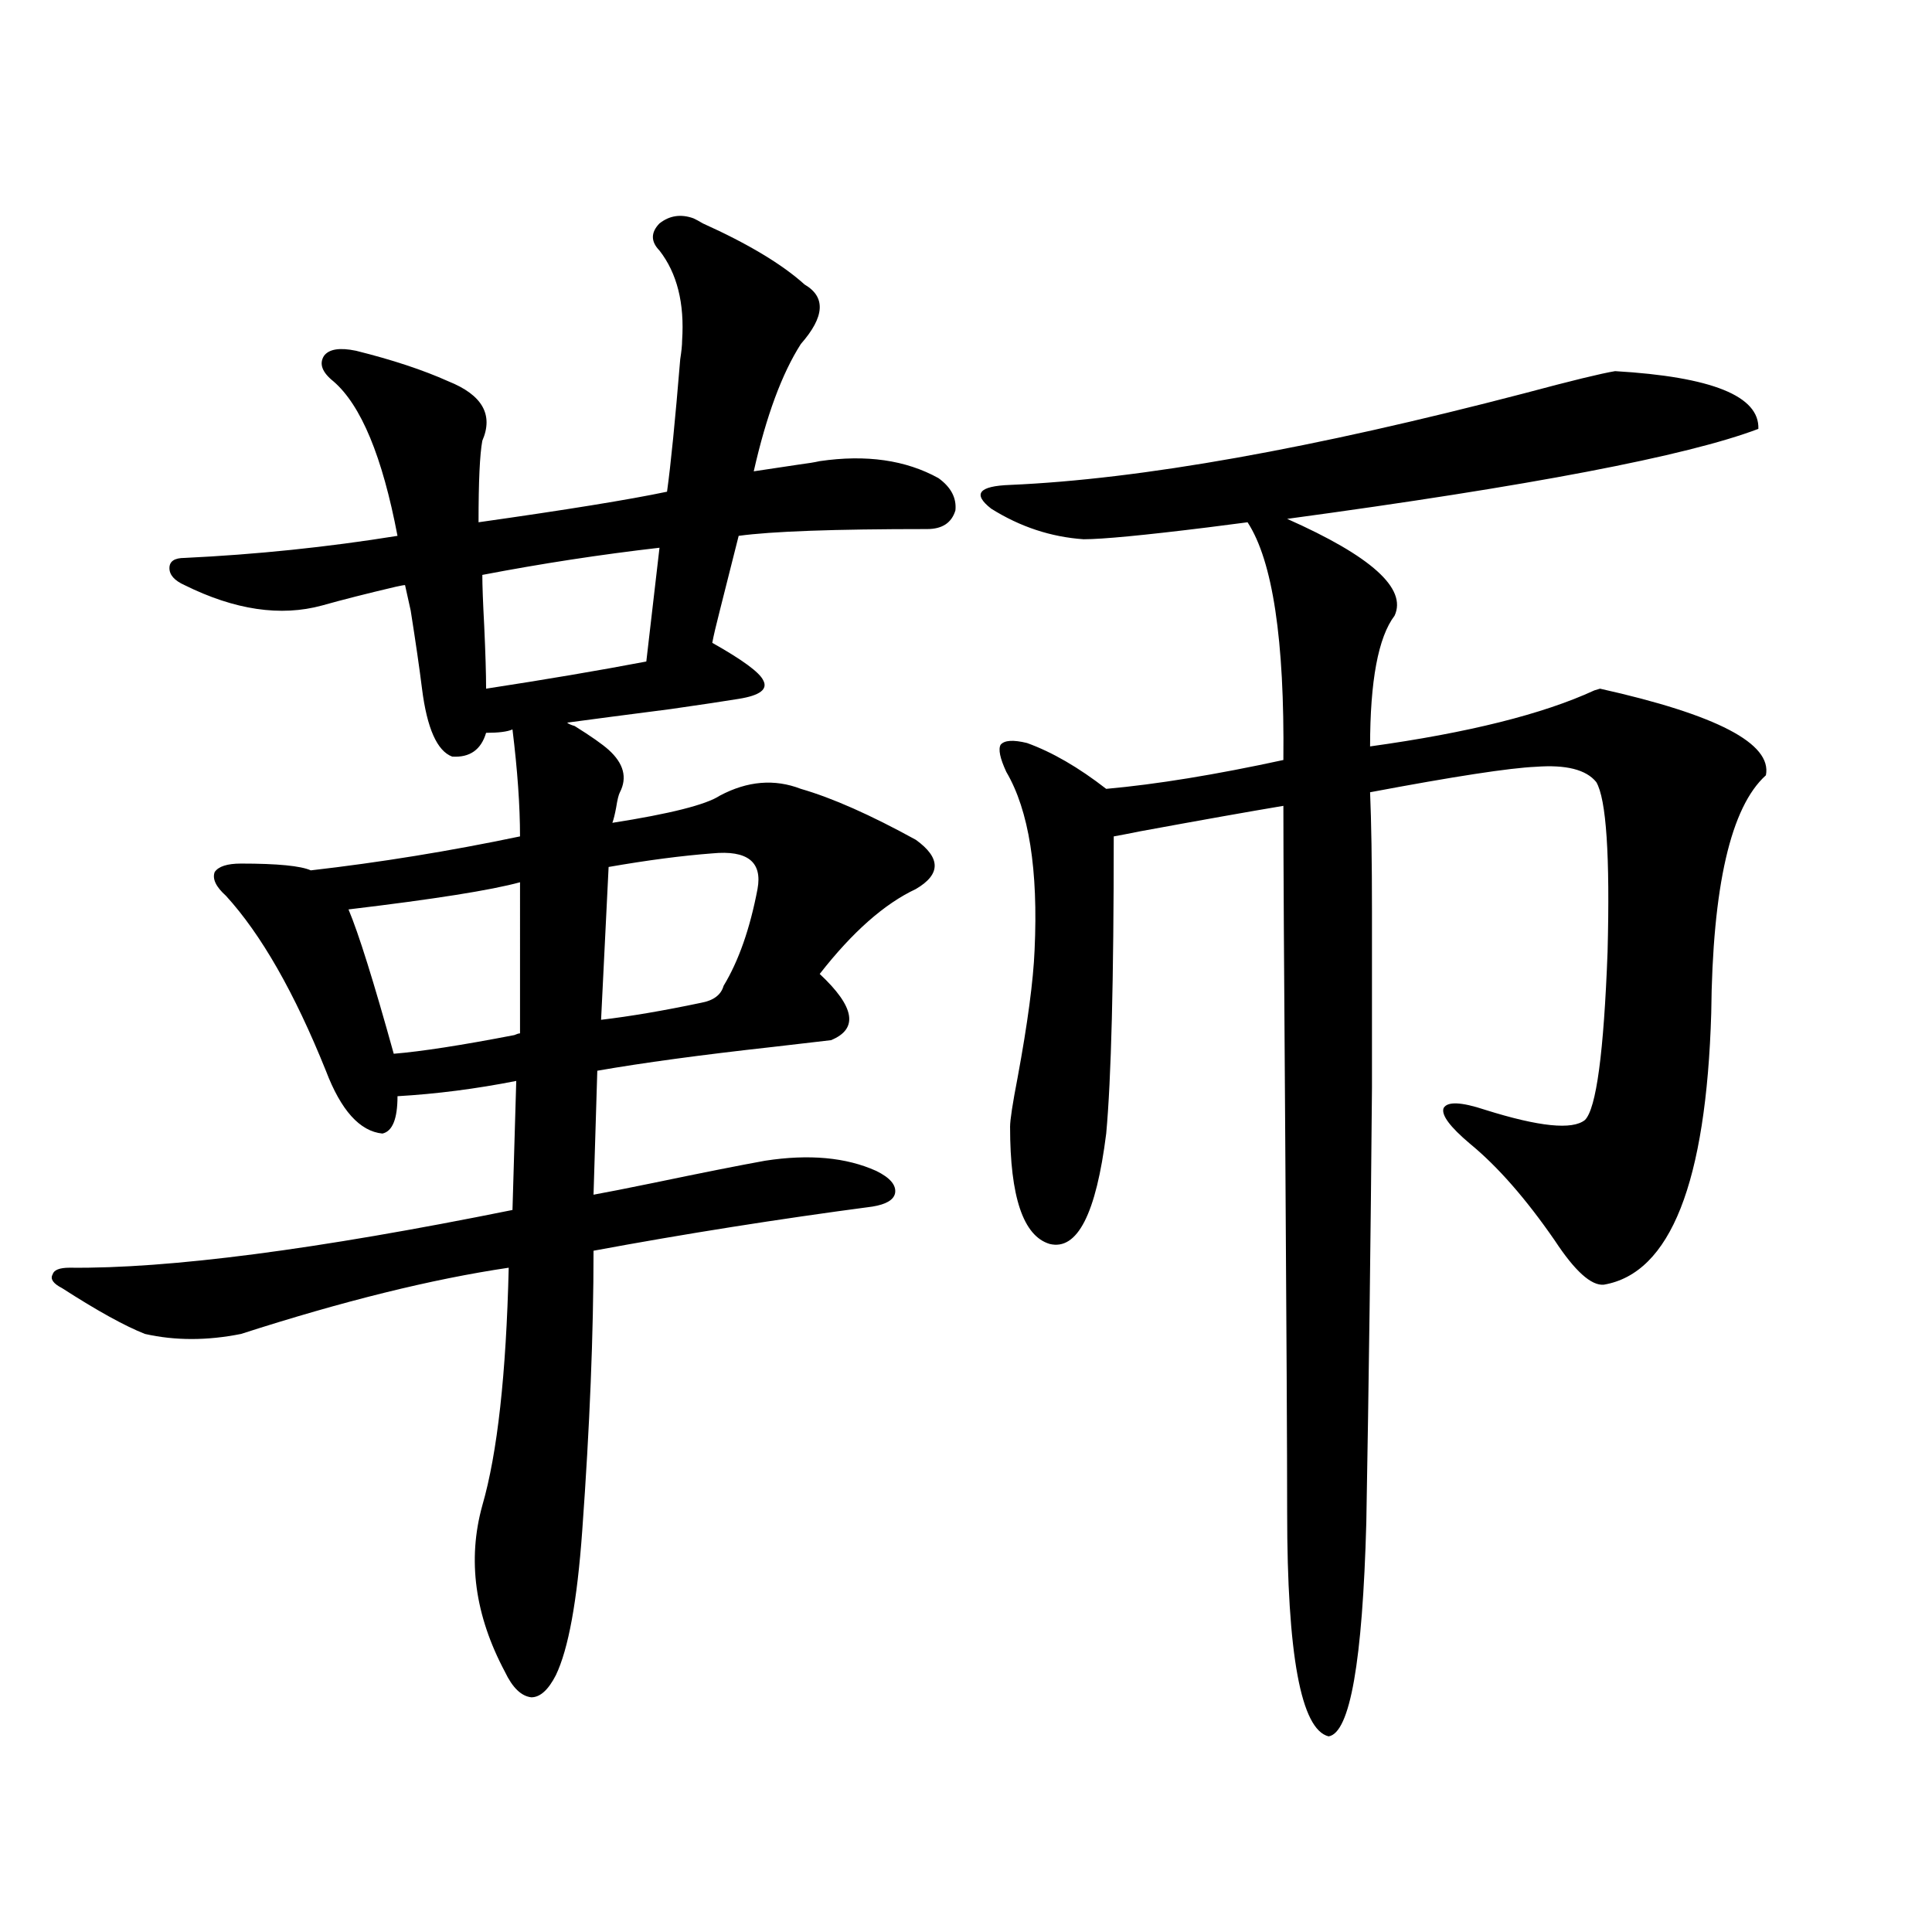 <?xml version="1.0" encoding="utf-8"?>
<!-- Generator: Adobe Illustrator 16.0.0, SVG Export Plug-In . SVG Version: 6.00 Build 0)  -->
<!DOCTYPE svg PUBLIC "-//W3C//DTD SVG 1.1//EN" "http://www.w3.org/Graphics/SVG/1.1/DTD/svg11.dtd">
<svg version="1.1" id="图层_1" xmlns="http://www.w3.org/2000/svg" xmlns:xlink="http://www.w3.org/1999/xlink" x="0px" y="0px"
	 width="1000px" height="1000px" viewBox="0 0 1000 1000" enable-background="new 0 0 1000 1000" xml:space="preserve">
<path d="M358.918,113c1.296,0.591,2.927,1.47,4.878,2.637c23.414,10.547,40.975,21.094,52.682,31.641
	c11.052,6.454,10.396,16.699-1.951,30.762c-9.756,15.243-17.896,37.216-24.39,65.918c3.902-0.577,11.707-1.758,23.414-3.516
	c4.543-0.577,8.125-1.167,10.731-1.758c24.055-3.516,44.542-0.577,61.462,8.789c6.494,4.696,9.421,10.259,8.78,16.699
	c-1.951,6.454-6.829,9.668-14.634,9.668c-48.139,0-80.653,1.181-97.559,3.516c-1.951,7.622-5.213,20.517-9.756,38.672
	c-1.951,7.622-3.262,13.184-3.902,16.699c15.609,8.789,24.39,15.243,26.341,19.336c2.592,4.696-1.631,7.91-12.683,9.668
	c-7.164,1.181-18.871,2.938-35.121,5.273c-22.773,2.938-40.654,5.273-53.657,7.031c0.641,0.591,1.951,1.181,3.902,1.758
	c8.445,5.273,14.299,9.38,17.561,12.305c7.805,7.031,9.756,14.364,5.854,21.973c-0.655,1.181-1.311,3.817-1.951,7.91
	c-0.655,3.516-1.311,6.152-1.951,7.91c29.908-4.683,48.444-9.366,55.608-14.063c14.299-7.608,28.292-8.789,41.95-3.516
	c16.25,4.696,36.097,13.485,59.511,26.367c13.003,9.38,13.003,17.88,0,25.488c-16.265,7.622-32.85,22.274-49.755,43.945
	c18.201,17.001,20.152,28.427,5.854,34.277c-5.213,0.591-15.289,1.758-30.243,3.516c-37.072,4.106-67.315,8.212-90.729,12.305
	l-1.951,64.16c6.494-1.167,16.905-3.214,31.219-6.152c25.365-5.273,44.542-9.077,57.56-11.426c22.759-3.516,41.95-1.758,57.56,5.273
	c7.149,3.516,10.396,7.333,9.756,11.426c-0.655,3.516-4.558,5.864-11.707,7.031c-48.779,6.454-96.918,14.063-144.387,22.852
	c0,42.778-1.951,91.118-5.854,145.02c-2.606,36.323-7.164,61.222-13.658,74.707c-3.902,7.608-8.14,11.426-12.683,11.426
	c-5.213-0.591-9.756-4.985-13.658-13.184c-15.609-29.306-19.512-58.008-11.707-86.133c7.805-26.944,12.348-67.964,13.658-123.047
	c-39.679,5.864-85.852,17.29-138.533,34.277c-17.561,3.516-34.146,3.516-49.755,0c-10.411-4.093-24.725-12.003-42.926-23.73
	c-4.558-2.335-6.188-4.683-4.878-7.031c0.641-2.335,3.567-3.516,8.78-3.516c51.371,0.591,127.802-9.366,229.263-29.883l1.951-66.797
	c-20.822,4.106-41.31,6.743-61.462,7.91c0,11.728-2.606,18.169-7.805,19.336c-11.707-1.167-21.463-12.003-29.268-32.52
	c-16.265-40.43-33.505-70.601-51.706-90.527c-5.213-4.683-7.164-8.789-5.854-12.305c1.951-2.925,6.494-4.395,13.658-4.395
	c18.856,0,30.884,1.181,36.097,3.516c35.762-4.093,71.858-9.956,108.29-17.578c0-15.82-1.311-34.277-3.902-55.371
	c-2.606,1.181-7.164,1.758-13.658,1.758c-2.606,8.789-8.46,12.896-17.561,12.305c-7.805-2.925-13.018-14.64-15.609-35.156
	c-1.311-10.547-3.262-24.019-5.854-40.43c-1.311-5.851-2.286-10.245-2.927-13.184c-0.655,0-2.286,0.302-4.878,0.879
	c-14.969,3.516-27.651,6.743-38.048,9.668c-21.463,5.864-45.212,2.349-71.218-10.547c-5.213-2.335-7.805-5.273-7.805-8.789
	s2.592-5.273,7.805-5.273c37.072-1.758,73.81-5.562,110.241-11.426c-7.805-41.007-18.871-67.676-33.17-79.98
	c-5.854-4.683-7.484-9.077-4.878-13.184c2.592-3.516,8.125-4.395,16.585-2.637c18.856,4.696,34.786,9.97,47.804,15.82
	c17.561,7.031,23.414,17.29,17.561,30.762c-1.311,7.031-1.951,21.094-1.951,42.188c45.518-6.44,78.047-11.714,97.559-15.82
	c1.951-14.063,4.223-36.914,6.829-68.555c0.641-4.093,0.976-7.319,0.976-9.668c1.296-19.336-2.606-34.854-11.707-46.582
	c-4.558-4.683-4.558-9.366,0-14.063C346.556,111.544,352.409,110.665,358.918,113z M269.164,456.652
	c-14.969,4.106-44.557,8.789-88.778,14.063c5.198,12.305,13.003,37.216,23.414,74.707c14.299-1.167,35.121-4.395,62.438-9.668
	c1.296-0.577,2.271-0.879,2.927-0.879V456.652z M341.357,283.508c-30.578,3.516-61.142,8.212-91.705,14.063
	c0,5.273,0.32,14.063,0.976,26.367c0.641,14.063,0.976,24.911,0.976,32.52c30.563-4.683,58.2-9.366,82.925-14.063L341.357,283.508z
	 M368.674,441.711c-15.609,1.181-33.505,3.516-53.657,7.031l-3.902,79.102c14.954-1.758,32.194-4.683,51.706-8.789
	c6.494-1.167,10.396-4.093,11.707-8.789c7.805-12.882,13.658-29.581,17.561-50.098C394.68,446.105,386.875,439.953,368.674,441.711z
	 M835.979,192.102c50.075,2.938,74.785,12.896,74.145,29.883c-37.072,14.063-118.381,29.595-243.896,46.582
	c43.566,19.336,62.103,36.035,55.608,50.098c-8.46,11.138-12.683,33.7-12.683,67.676c50.73-7.031,89.419-16.699,116.095-29.004
	l2.927-0.879c60.486,13.485,89.099,28.427,85.852,44.824c-18.216,16.411-27.651,57.431-28.292,123.047
	c-2.606,87.891-21.143,134.774-55.608,140.625c-6.509,0.591-14.969-7.031-25.365-22.852c-14.969-21.671-29.603-38.37-43.901-50.098
	c-10.411-8.789-14.969-14.941-13.658-18.457c1.951-3.516,9.101-3.214,21.463,0.879c27.957,8.789,45.197,10.547,51.706,5.273
	c5.854-5.851,9.756-34.854,11.707-87.012c1.296-49.796-0.655-79.102-5.854-87.891c-5.213-6.44-15.609-9.077-31.219-7.91
	c-13.658,0.591-42.285,4.985-85.852,13.184c0.641,15.243,0.976,35.747,0.976,61.523c0,26.367,0,56.841,0,91.406
	c-0.655,77.935-1.631,152.93-2.927,225c-1.951,72.07-8.46,108.984-19.512,110.742c-14.313-3.516-21.463-42.188-21.463-116.016
	c0-31.05-0.335-94.922-0.976-191.602c-0.655-89.648-0.976-147.656-0.976-174.023c-17.561,2.938-42.285,7.333-74.145,13.184
	c-5.854,1.181-10.411,2.06-13.658,2.637c0,74.419-1.311,125.684-3.902,153.809c-5.213,41.61-14.969,60.645-29.268,57.129
	c-13.658-4.093-20.487-24.308-20.487-60.645c0-3.516,1.296-12.003,3.902-25.488c5.198-28.125,8.125-50.098,8.78-65.918
	c1.951-41.597-2.927-72.358-14.634-92.285c-3.262-7.031-4.237-11.714-2.927-14.063c1.951-2.335,6.494-2.637,13.658-0.879
	c13.003,4.696,26.661,12.606,40.975,23.73c26.006-2.335,56.584-7.319,91.705-14.941c0.641-62.101-5.533-103.12-18.536-123.047
	c-4.558,0.591-11.387,1.47-20.487,2.637c-33.17,4.106-54.633,6.152-64.389,6.152c-16.92-1.167-32.85-6.44-47.804-15.82
	c-9.756-7.608-6.509-11.714,9.756-12.305c67.636-2.925,156.414-18.745,266.335-47.461
	C813.206,197.087,828.815,193.282,835.979,192.102z"/>
</svg>

